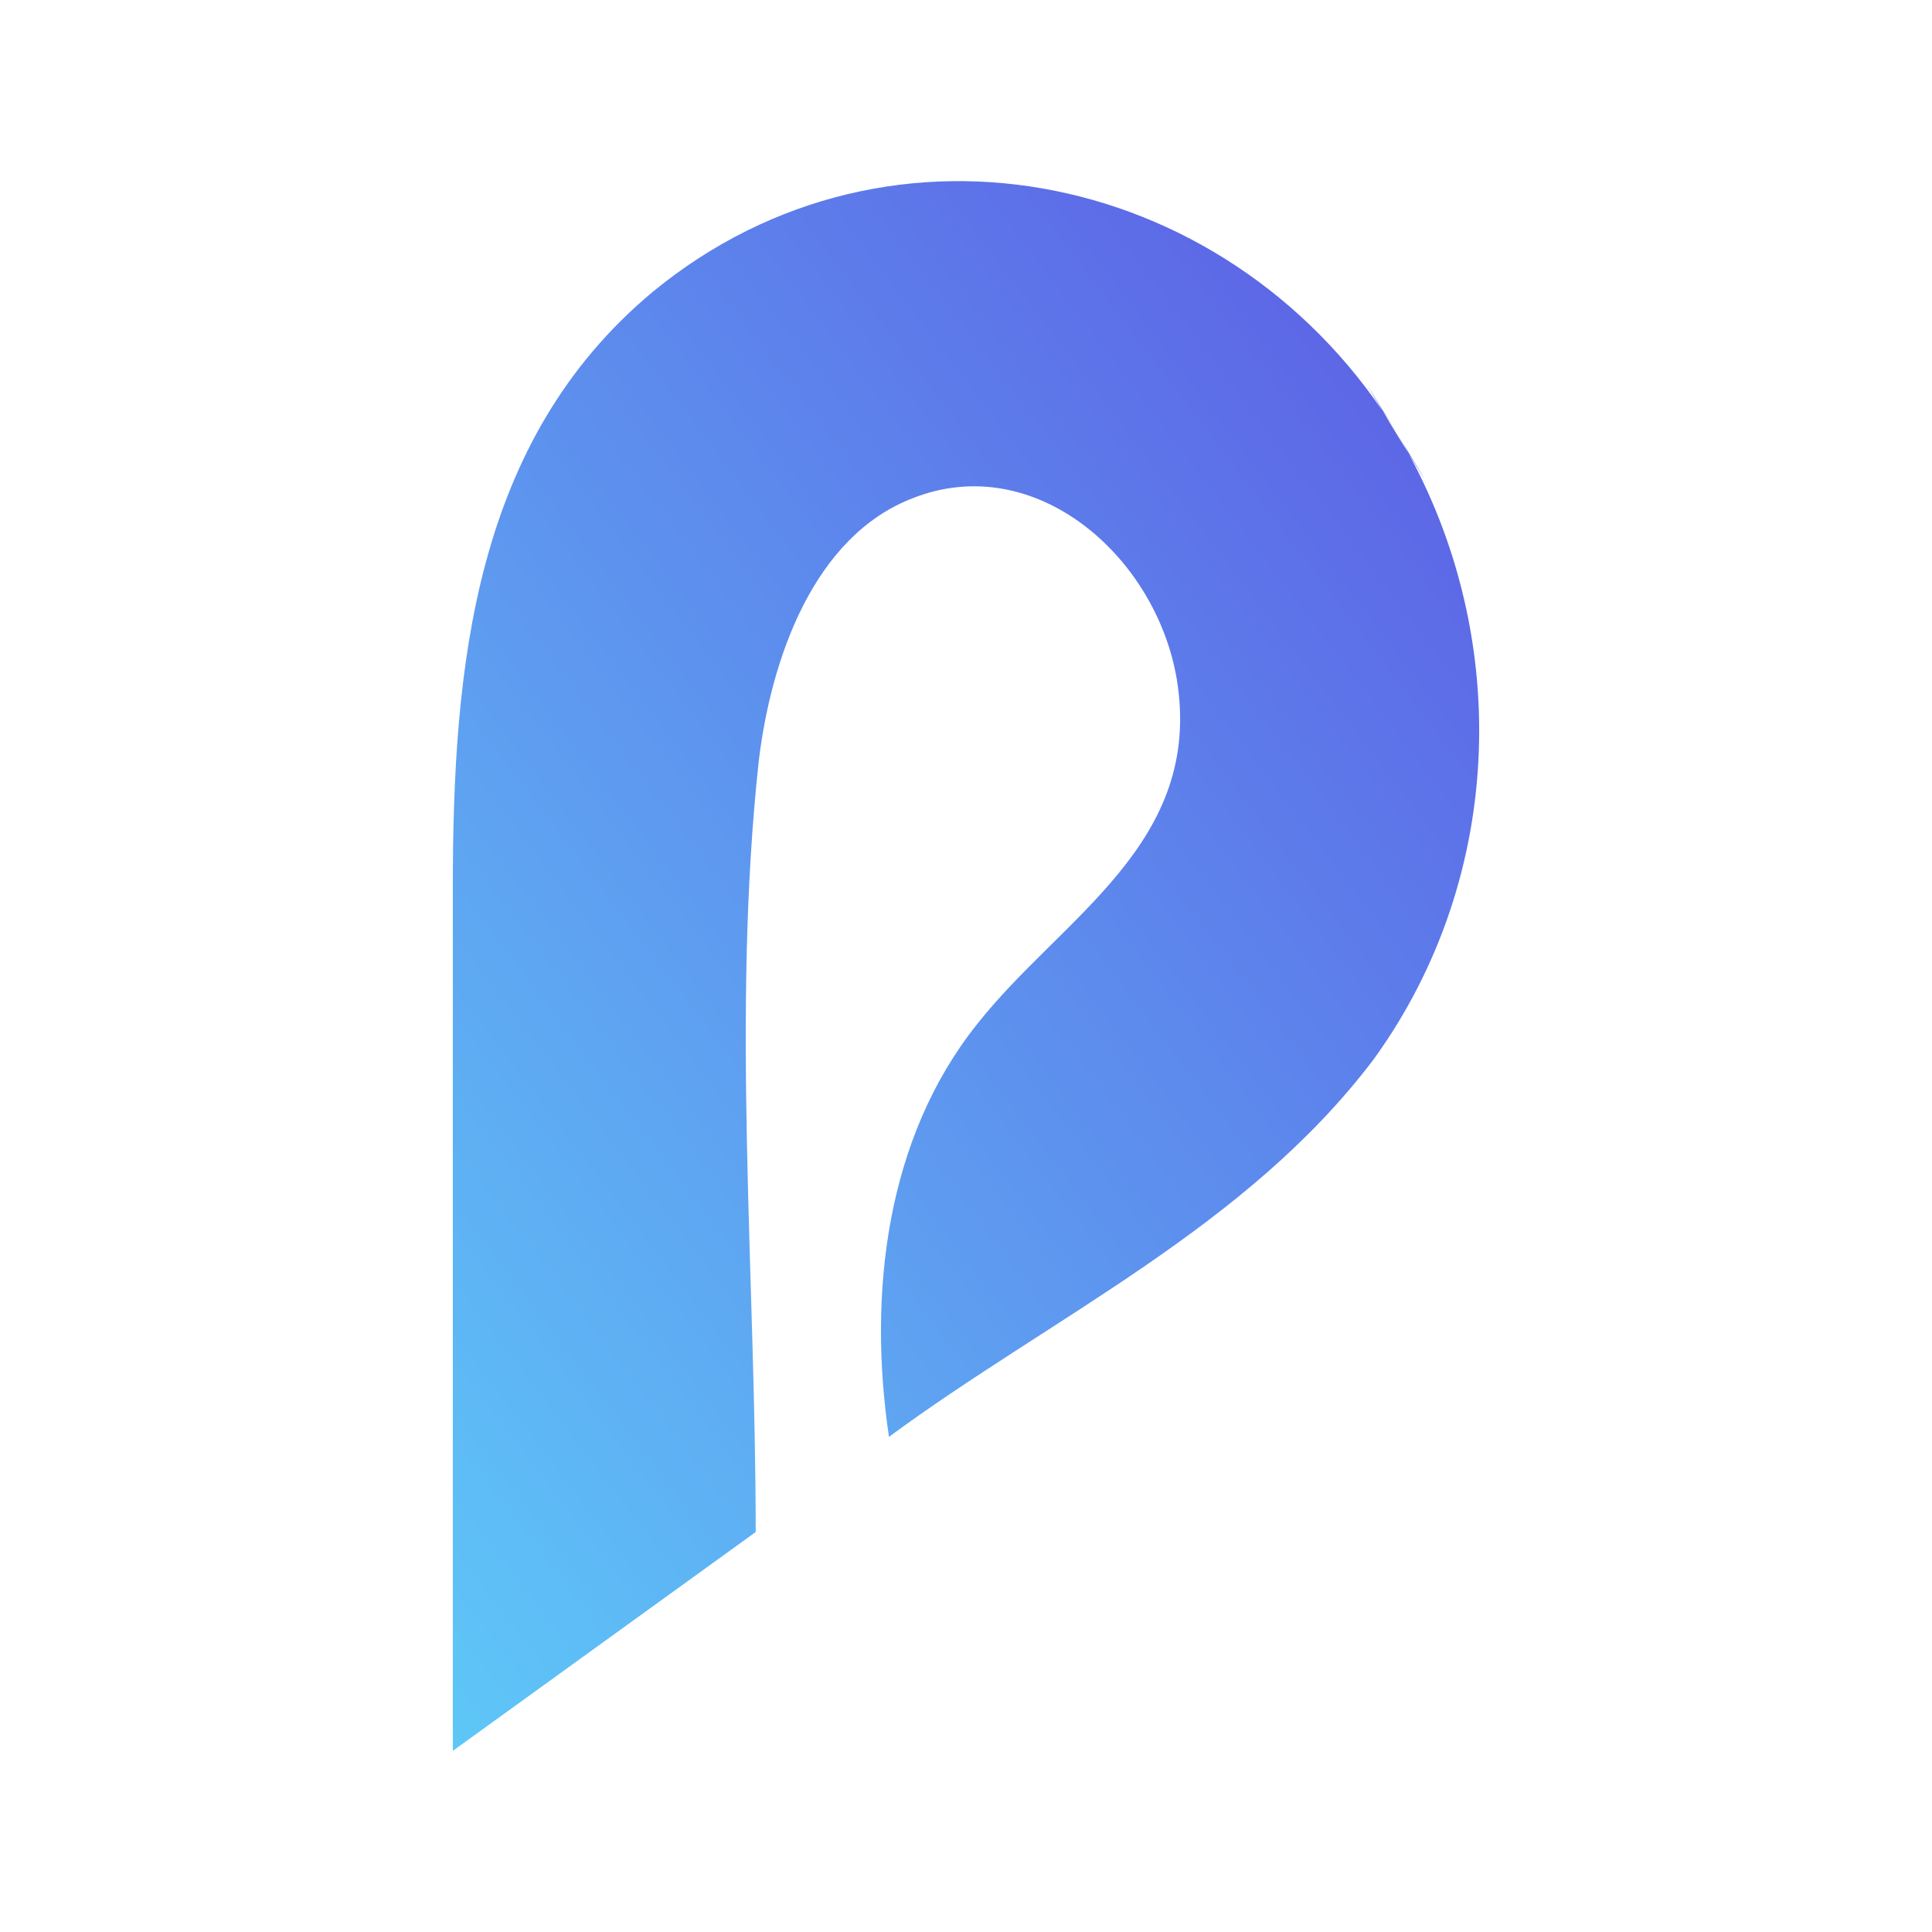 <svg width="149" height="149" viewBox="0 0 149 149" fill="none" xmlns="http://www.w3.org/2000/svg">
<g clip-path="url(#clip0_1378_647)">
<path d="M107.803 33.516C95.422 13.213 68.793 7.342 50.339 22.508C36.557 34.005 34.922 51.373 34.922 68.496C34.922 90.756 34.922 112.771 34.922 135.031L58.281 118.153C58.281 98.584 56.412 78.036 58.515 58.711C59.449 50.883 62.719 41.343 70.428 38.408C79.772 34.739 89.115 42.811 90.751 52.351C92.853 65.071 81.874 70.697 75.333 79.014C68.326 87.82 66.924 99.807 68.559 110.814C81.173 101.519 96.123 94.67 105.934 81.705C116.212 67.517 116.679 48.437 107.803 33.516C115.044 45.502 100.094 21.04 107.803 33.516ZM109.204 72.41C109.438 71.92 110.139 70.208 109.204 72.41C109.204 72.41 109.438 72.165 109.204 72.41Z" fill="url(#paint0_linear_1378_647)"/>
</g>
<defs>
<linearGradient id="paint0_linear_1378_647" x1="118.487" y1="30.562" x2="7.496" y2="115.075" gradientUnits="userSpaceOnUse">
<stop stop-color="#5D5FE5"/>
<stop offset="1" stop-color="#5ECFF9"/>
</linearGradient>
<clipPath id="clip0_1378_647">
<rect width="149" height="149" rx="9.312" fill="white"/>
</clipPath>
</defs>
</svg>
